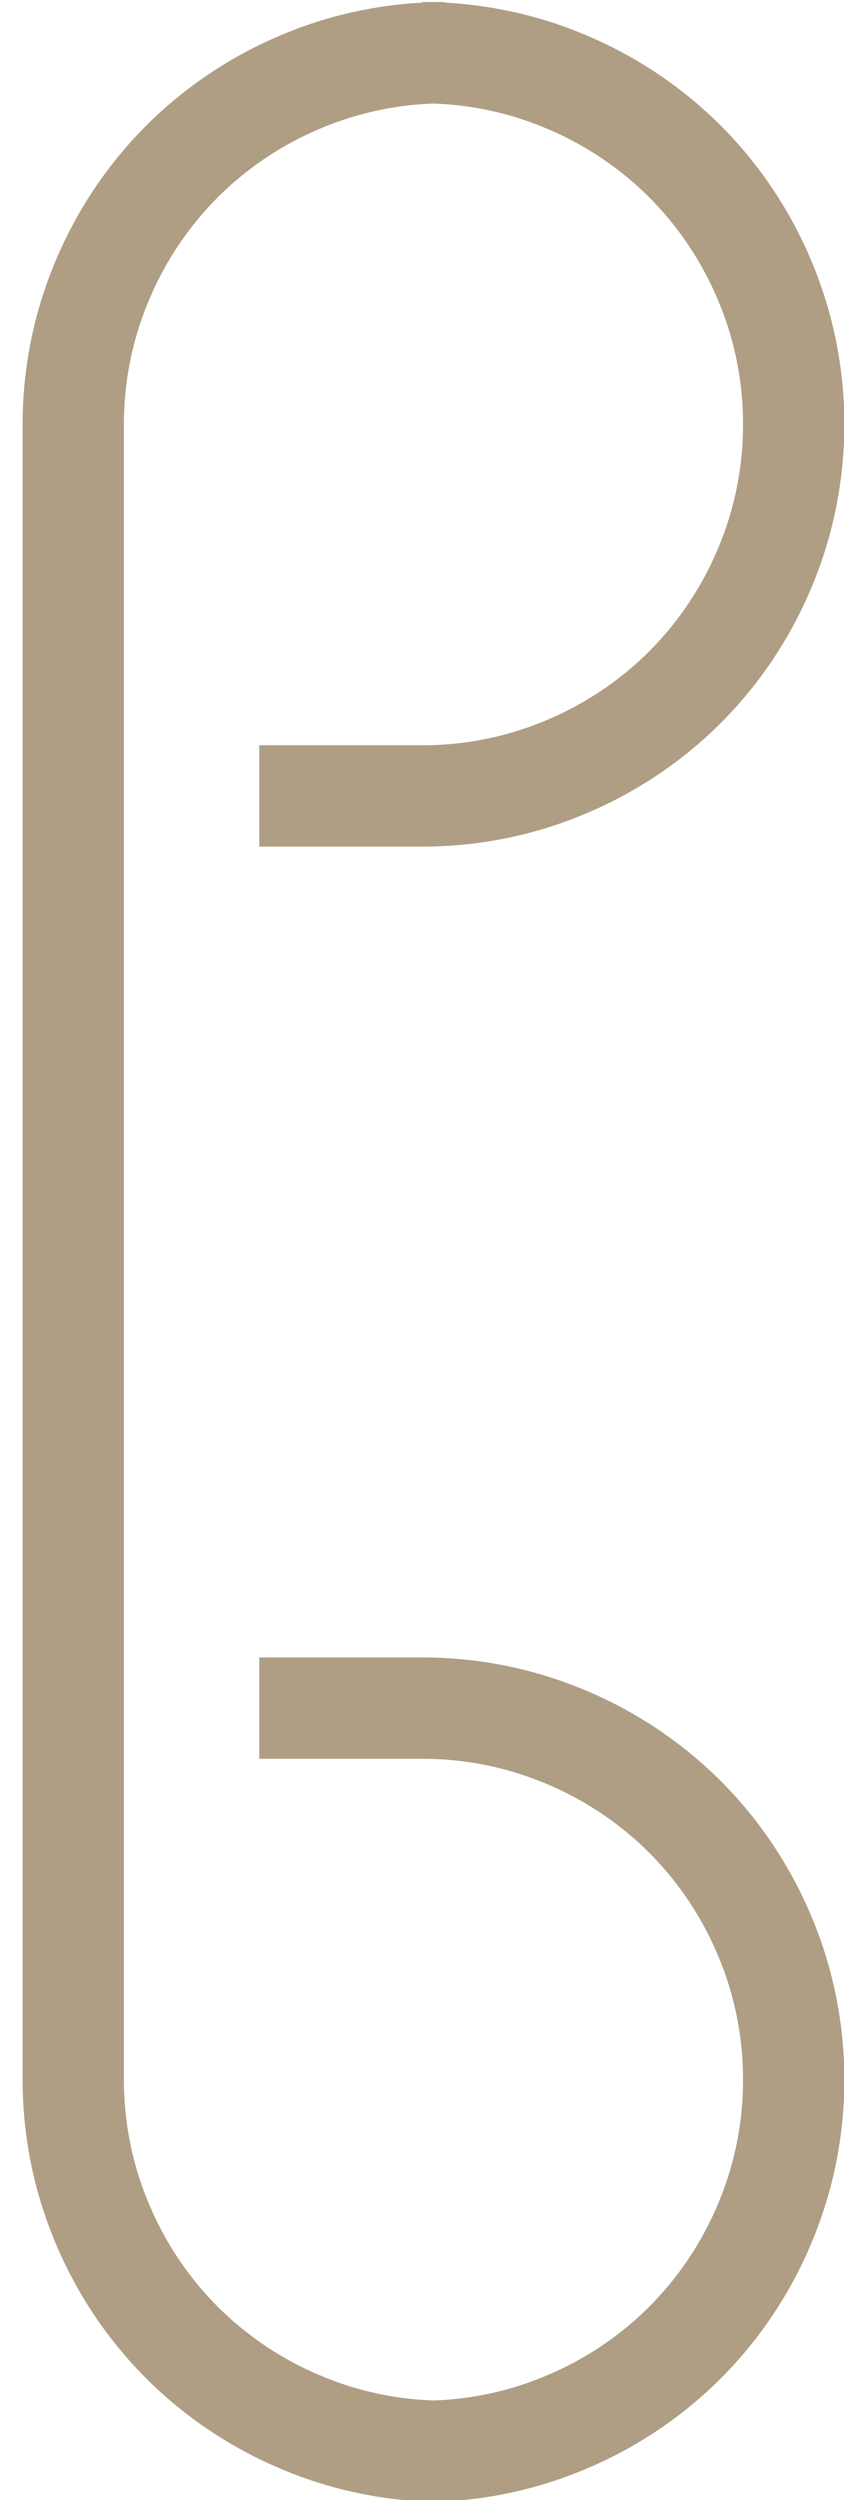 <?xml version="1.0"?><svg version="1.2" baseProfile="tiny-ps" xmlns="http://www.w3.org/2000/svg" viewBox="0 0 25 74" width="25" height="74">
	<title>Path_187</title>
	<style>
		tspan { white-space:pre }
		.shp0 { fill: none;stroke: #af9e84;stroke-width: 3 } 
	</style>
	<path id="Path_187" class="shp0" d="M7.68 50.56L12.51 50.56C13.95 50.56 15.38 50.84 16.72 51.4C18.05 51.95 19.27 52.76 20.29 53.78C21.31 54.8 22.12 56.02 22.67 57.35C23.23 58.69 23.51 60.12 23.51 61.56L23.51 61.56C23.51 63 23.23 64.43 22.67 65.77C22.12 67.1 21.31 68.32 20.29 69.34C19.27 70.36 18.05 71.17 16.72 71.72C15.38 72.28 13.95 72.56 12.51 72.56L13.17 72.56C11.73 72.56 10.3 72.28 8.96 71.72C7.63 71.17 6.41 70.36 5.39 69.34C4.37 68.32 3.56 67.1 3.01 65.77C2.45 64.43 2.17 63 2.17 61.56L2.17 61.56L2.17 12.56C2.17 11.12 2.45 9.69 3.01 8.35C3.56 7.02 4.37 5.8 5.39 4.78C6.41 3.76 7.63 2.95 8.96 2.4C10.3 1.84 11.73 1.56 13.17 1.56L12.51 1.56C13.95 1.56 15.38 1.84 16.72 2.4C18.05 2.95 19.27 3.76 20.29 4.78C21.31 5.8 22.12 7.02 22.67 8.35C23.23 9.69 23.51 11.12 23.51 12.56L23.51 12.56C23.51 14 23.23 15.43 22.67 16.77C22.12 18.1 21.31 19.32 20.29 20.34C19.27 21.36 18.05 22.17 16.72 22.72C15.38 23.28 13.95 23.56 12.51 23.56L7.68 23.56" />
</svg>